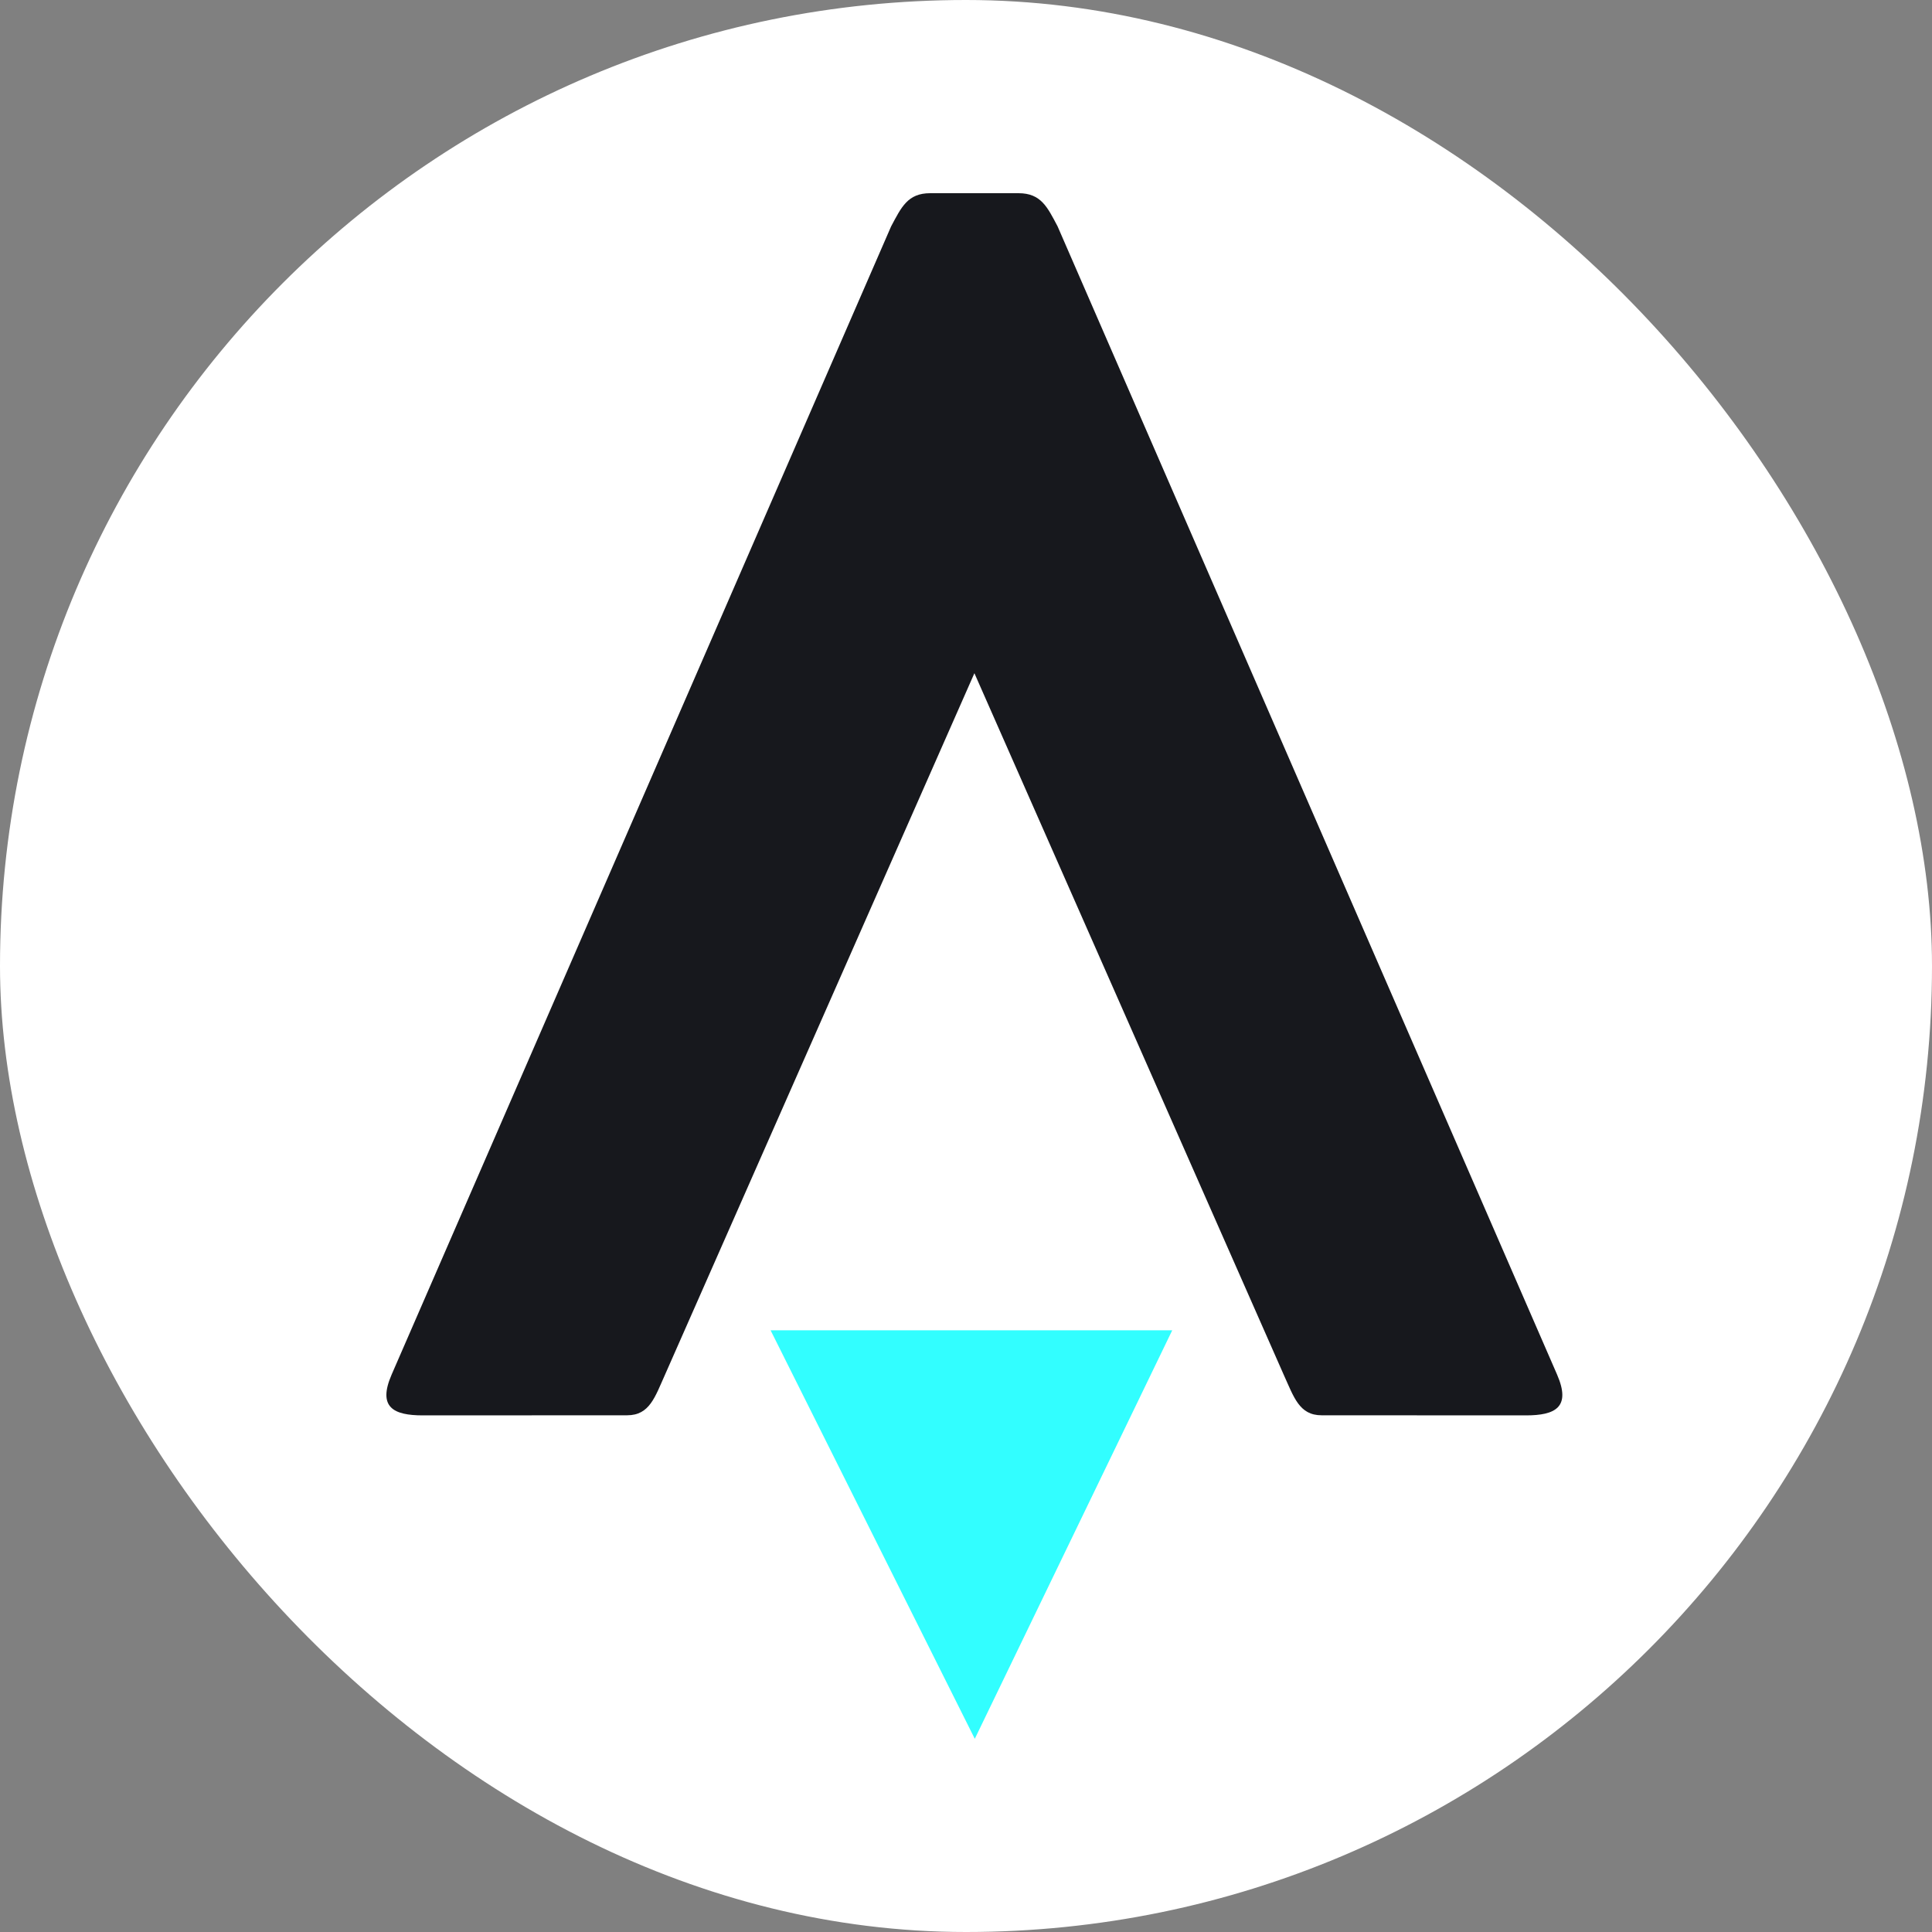 <svg width="20" height="20" viewBox="0 0 20 20" fill="none" xmlns="http://www.w3.org/2000/svg">
<rect x="0" y="0" width="20" height="20" fill="#808080" stroke="none"/>
<rect width="20" height="20" rx="10" fill="white"/>
<path fill-rule="evenodd" clip-rule="evenodd" d="M10.087 6.969L6.885 14.229C6.78 14.462 6.725 14.651 6.492 14.651L4.377 14.652C4.074 14.652 3.907 14.569 4.054 14.23L9.225 2.343C9.331 2.145 9.396 2 9.629 2H10.544C10.777 2 10.843 2.145 10.948 2.343L16.119 14.23C16.266 14.569 16.099 14.652 15.796 14.652L13.681 14.651C13.449 14.651 13.394 14.462 13.288 14.229L10.087 6.969Z" fill="#17181D"/>
<path fill-rule="evenodd" clip-rule="evenodd" d="M10.091 18L7.977 13.771H12.135L10.091 18Z" fill="#32FEFF"/>
</svg>
